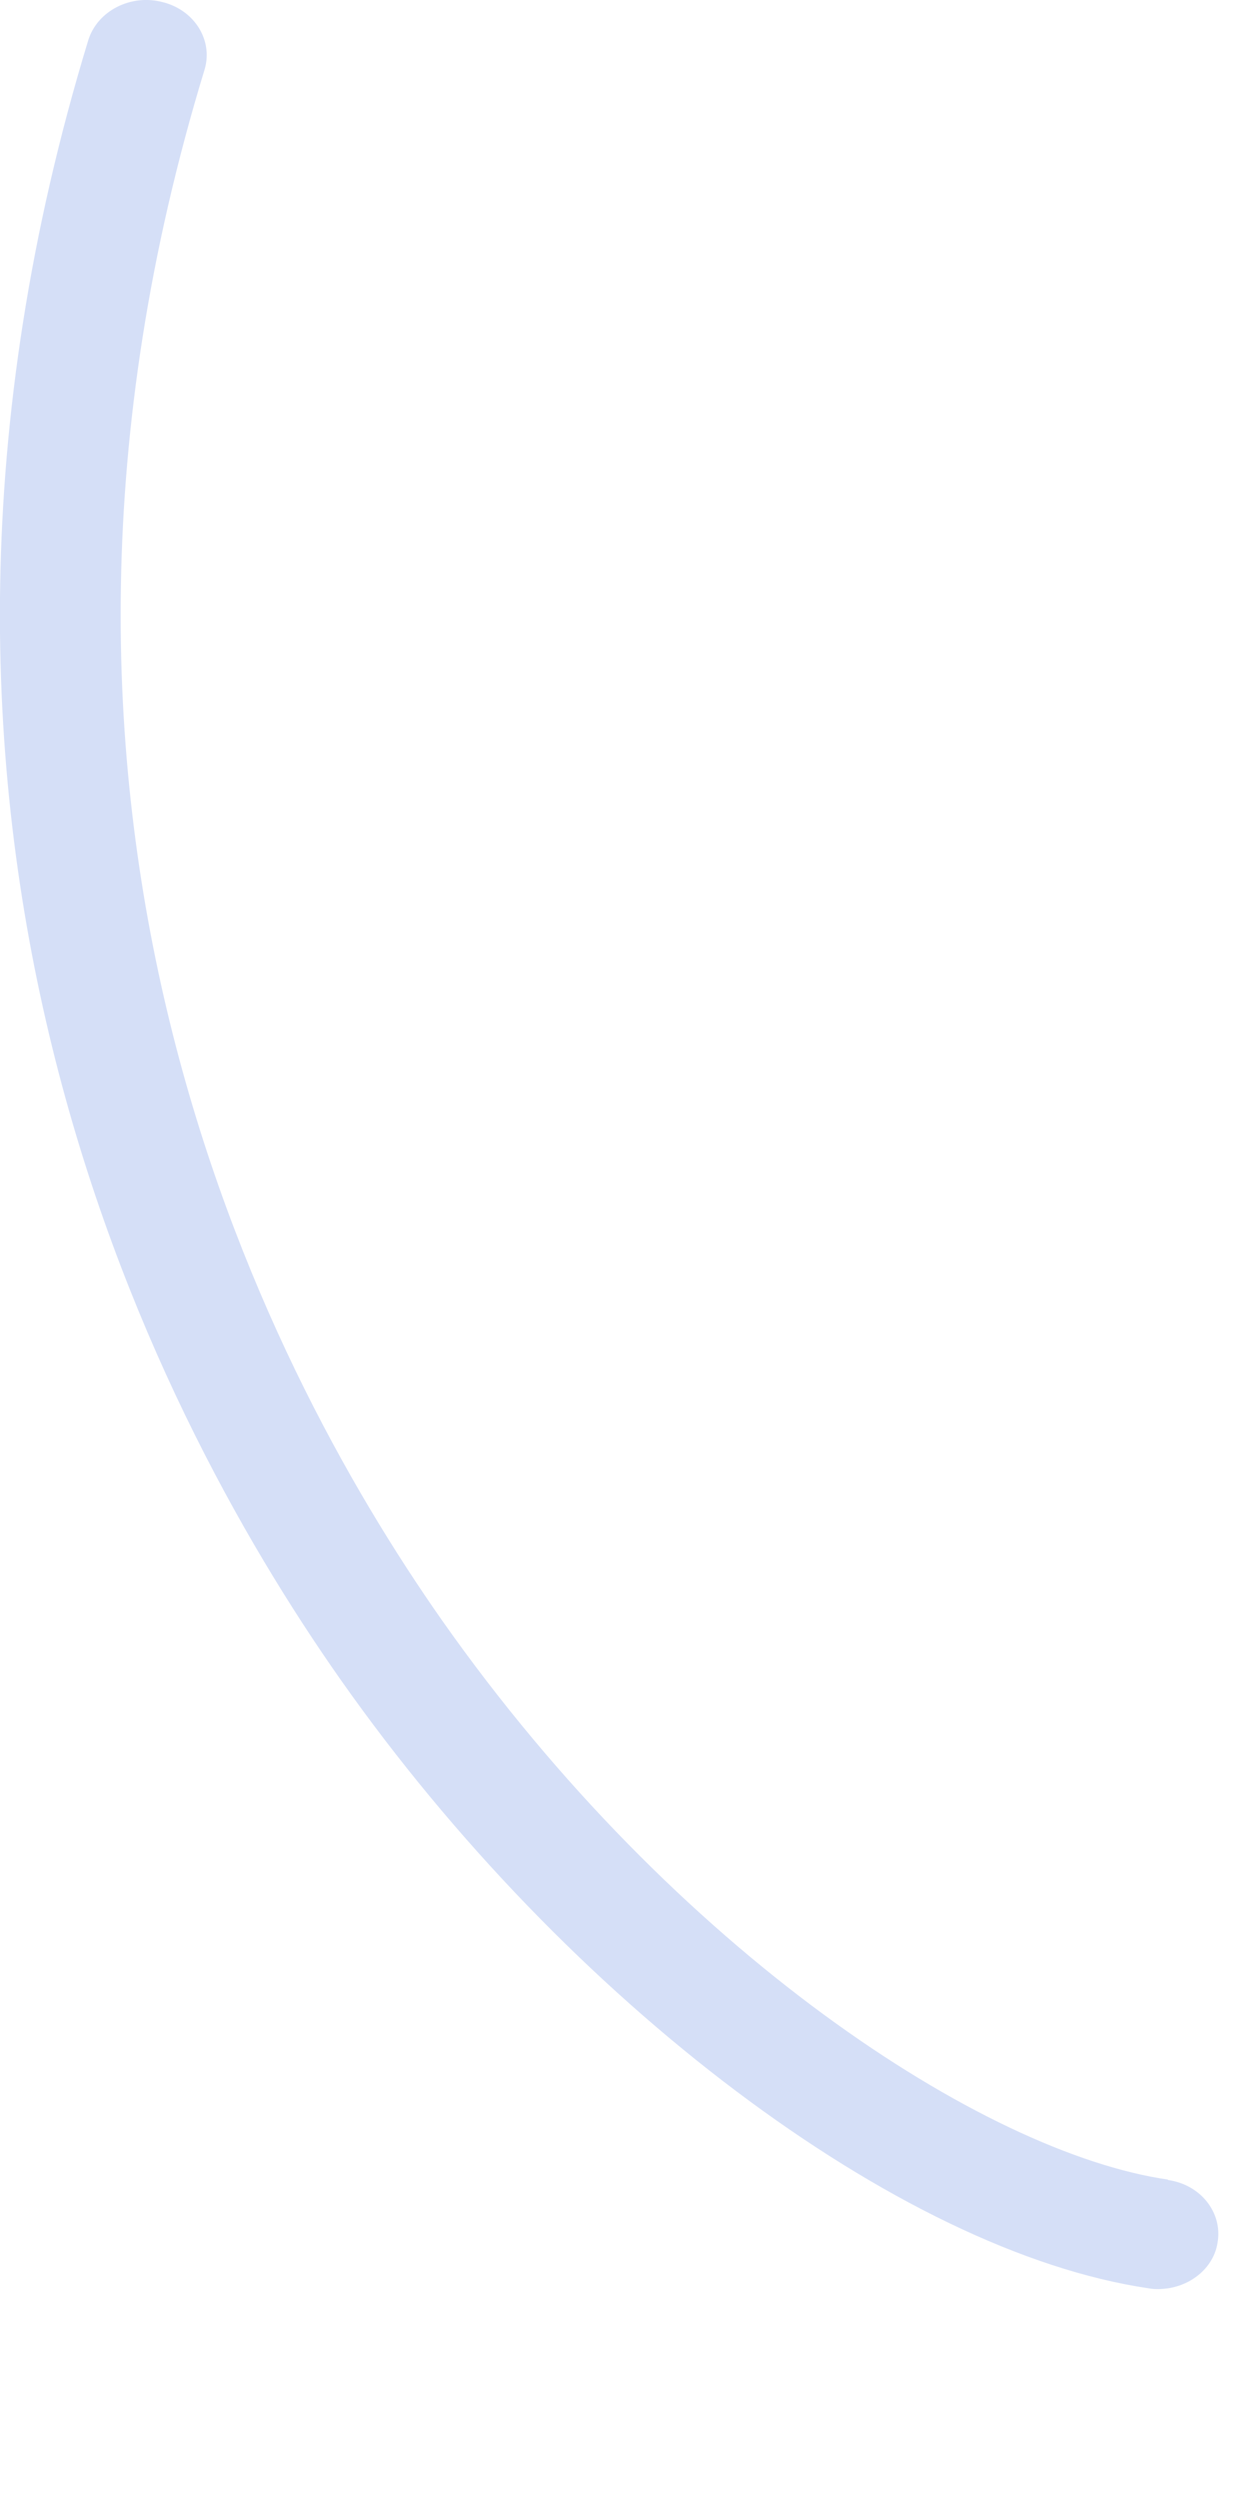 <?xml version="1.0" encoding="utf-8"?>
<svg xmlns="http://www.w3.org/2000/svg" fill="none" height="100%" overflow="visible" preserveAspectRatio="none" style="display: block;" viewBox="0 0 3 6" width="100%">
<g id="Vector" style="mix-blend-mode:multiply">
<path d="M2.803 5.231C2.361 5.167 1.62 4.684 1.061 3.889C0.617 3.256 -0.048 1.932 0.491 0.167C0.512 0.097 0.467 0.024 0.39 0.005C0.314 -0.015 0.234 0.026 0.212 0.096C-0.357 1.961 0.347 3.362 0.818 4.032C1.361 4.804 2.158 5.404 2.757 5.492C2.773 5.495 2.788 5.494 2.803 5.492C2.863 5.483 2.913 5.44 2.922 5.383C2.935 5.311 2.882 5.243 2.803 5.232L2.803 5.231Z" fill="#D5DFF7"/>
</g>
</svg>